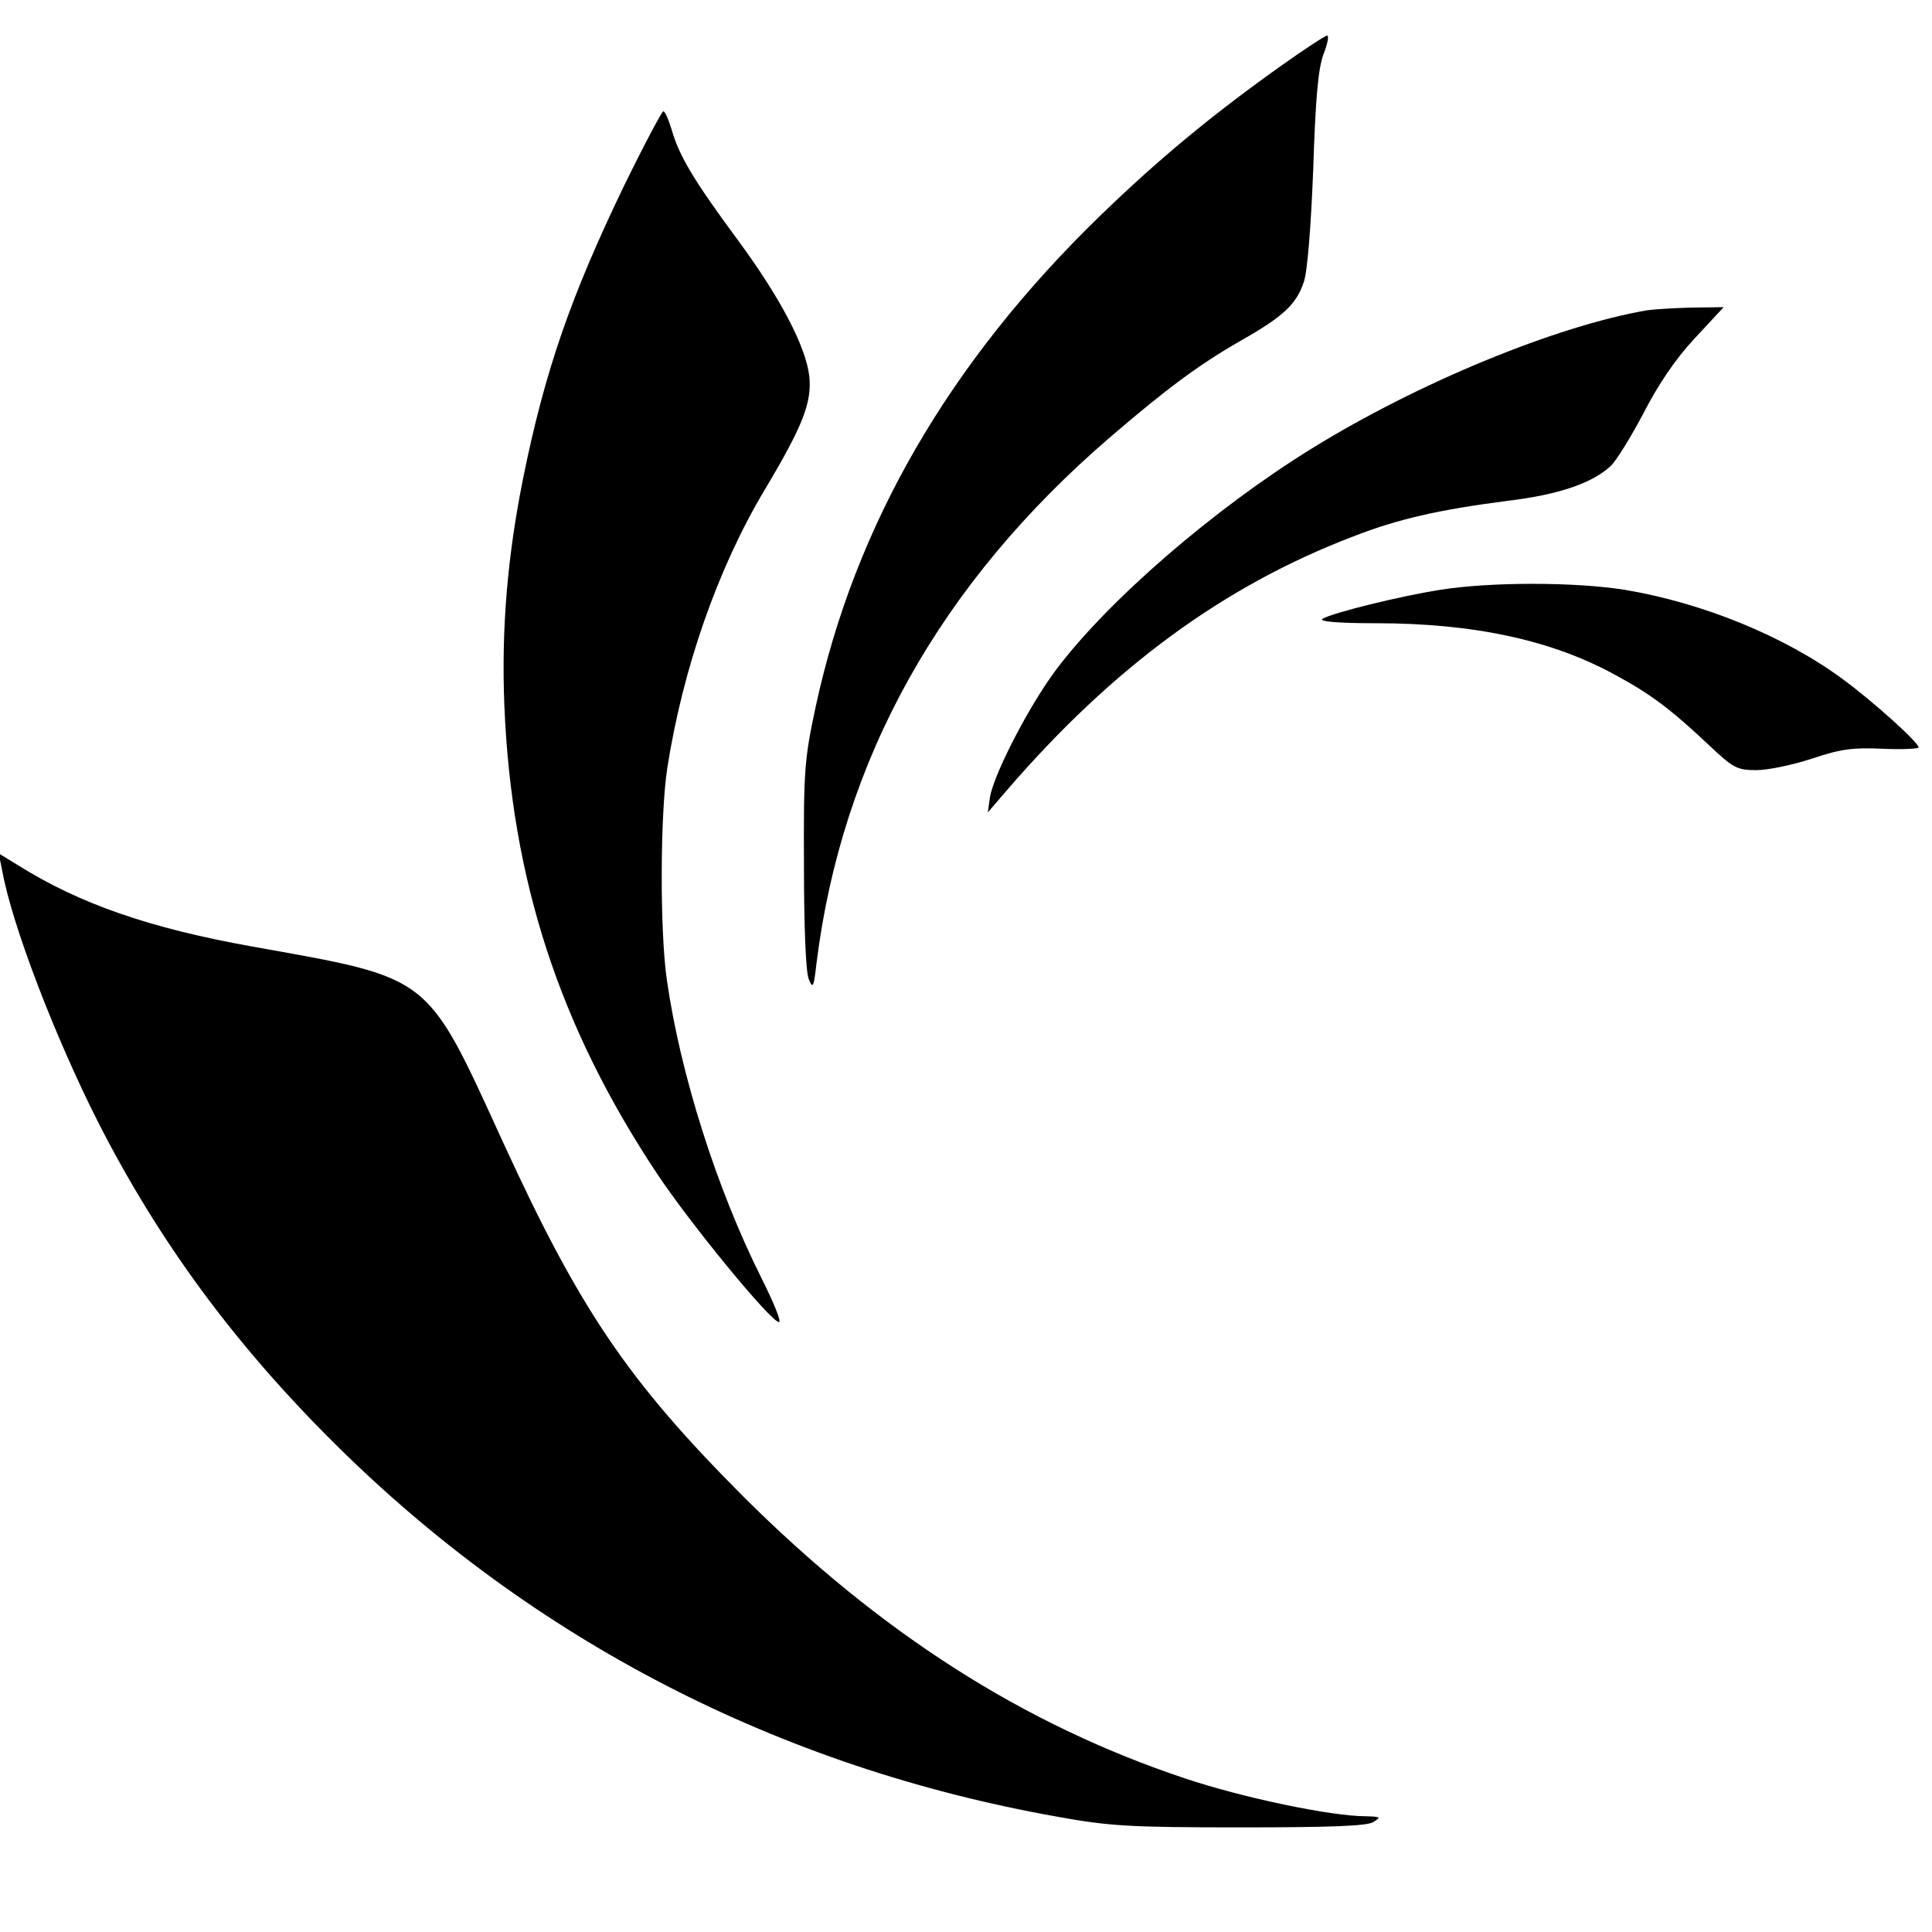 <?xml version="1.0" standalone="no"?>
<!DOCTYPE svg PUBLIC "-//W3C//DTD SVG 20010904//EN"
 "http://www.w3.org/TR/2001/REC-SVG-20010904/DTD/svg10.dtd">
<svg version="1.0" xmlns="http://www.w3.org/2000/svg"
 width="434pt" height="434pt" viewBox="0 0 434 434"
 preserveAspectRatio="xMidYMid meet">
<g transform="translate(0,434) scale(0.1,-0.1)"
fill="#000000" stroke="none">
<path d="M2879 4193 c-155 -110 -277 -211 -408 -338 -339 -329 -551 -695 -639
-1104 -25 -117 -27 -143 -26 -356 0 -136 4 -240 11 -255 9 -22 11 -18 17 35
57 459 277 854 661 1184 126 108 197 161 291 215 97 55 126 82 143 133 8 23
16 125 21 253 5 157 11 226 23 258 9 23 13 42 8 42 -4 0 -50 -30 -102 -67z"/>
<path d="M1402 3923 c-120 -249 -178 -416 -227 -658 -35 -175 -49 -337 -42
-510 16 -390 123 -720 342 -1050 74 -112 257 -335 275 -335 6 0 -12 44 -39 98
-101 201 -183 460 -213 671 -16 110 -15 372 1 476 35 223 113 448 219 625 86
144 106 196 100 255 -8 67 -65 176 -160 305 -99 134 -132 189 -149 248 -7 23
-15 42 -19 42 -3 0 -43 -75 -88 -167z"/>
<path d="M3700 3643 c-204 -35 -515 -163 -754 -311 -220 -136 -457 -341 -574
-497 -60 -80 -139 -233 -148 -285 l-5 -35 43 50 c238 276 487 459 778 570 100
39 192 60 347 80 116 14 190 40 231 78 13 12 46 66 74 119 33 64 71 121 115
168 l65 70 -74 -1 c-40 -1 -84 -4 -98 -6z"/>
<path d="M3235 3015 c-89 -14 -240 -51 -264 -65 -10 -6 33 -10 119 -10 221 0
397 -38 540 -117 78 -42 124 -77 207 -155 57 -54 65 -58 109 -58 26 0 82 12
125 26 65 22 93 25 159 22 44 -2 80 0 80 3 0 11 -103 104 -170 153 -131 97
-316 172 -490 201 -112 18 -303 18 -415 0z"/>
<path d="M5 2384 c22 -122 118 -372 215 -564 137 -269 307 -500 534 -725 444
-440 996 -725 1621 -836 116 -21 161 -24 410 -24 203 0 286 3 300 12 18 11 17
12 -17 13 -78 0 -278 42 -406 85 -363 121 -685 327 -993 634 -258 259 -366
418 -538 793 -175 382 -158 369 -566 442 -228 41 -385 95 -524 182 l-44 27 8
-39z"/>
</g>
</svg>
